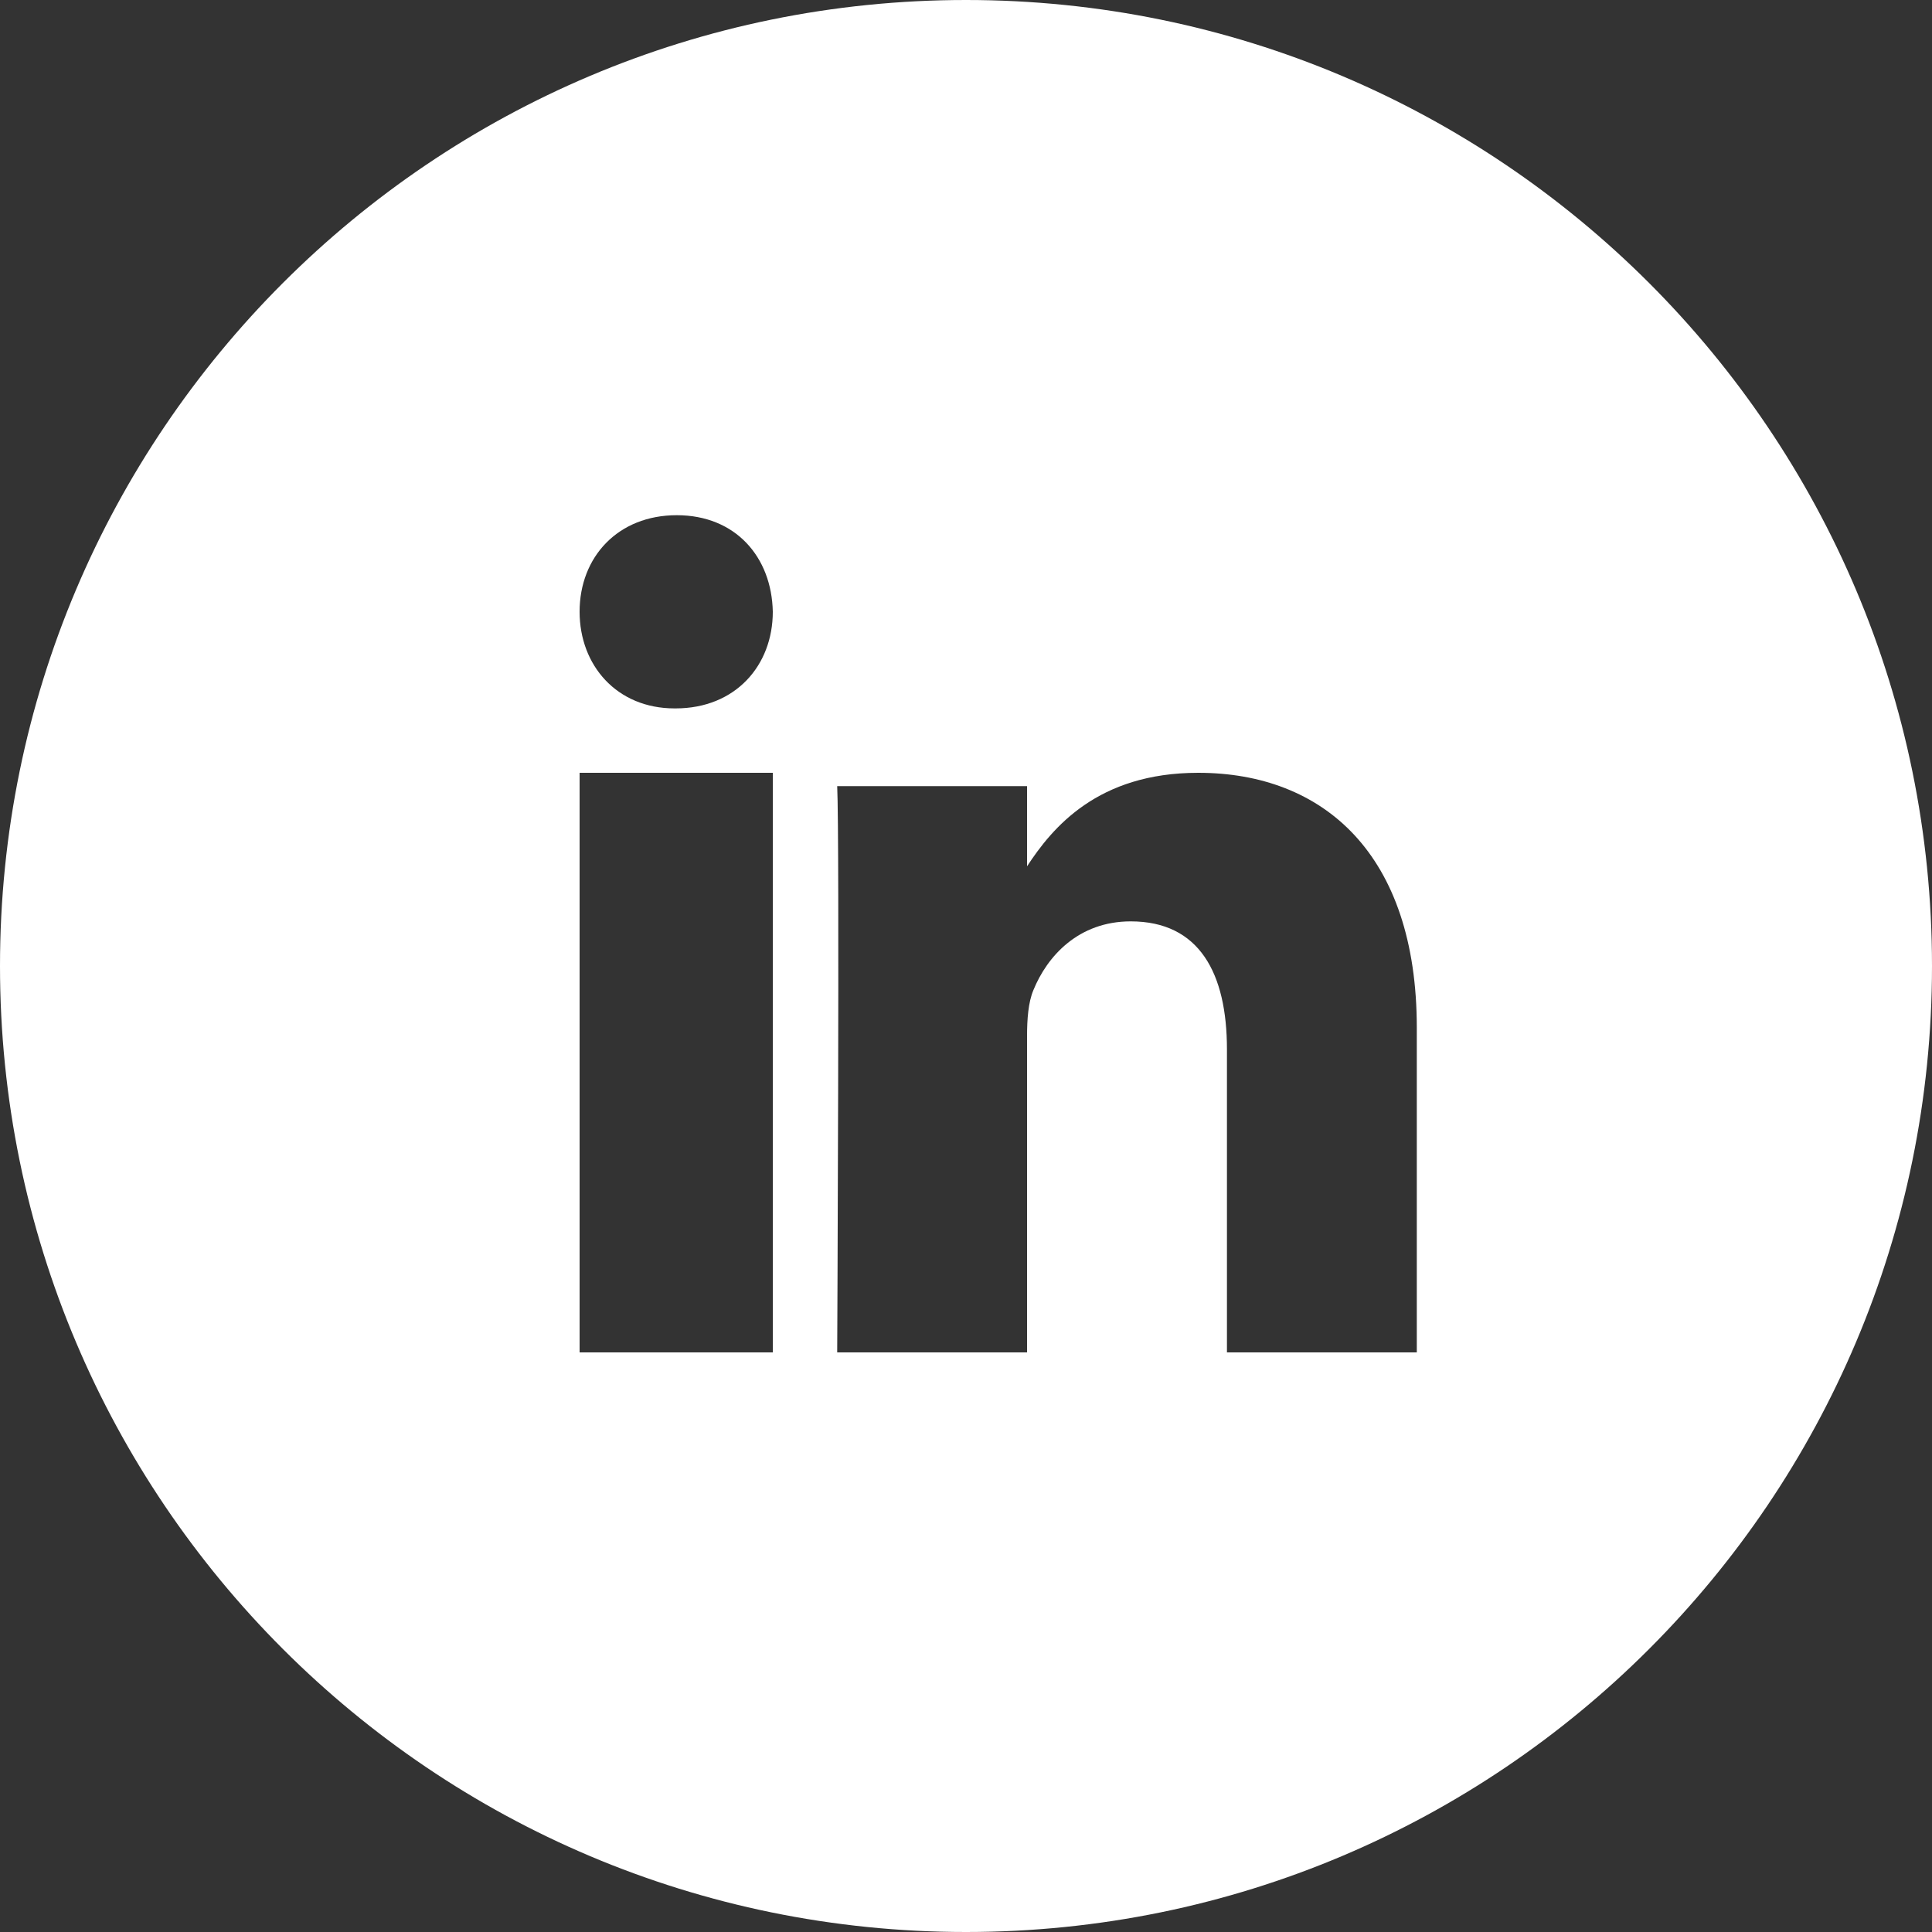 <svg width="30" height="30" viewBox="0 0 30 30" fill="none" xmlns="http://www.w3.org/2000/svg">
<rect x="0" y="0" width="30" height="30" fill="#333333" stroke="none"/>
<path fill-rule="evenodd" clip-rule="evenodd" d="M15 0C6.716 0 0 6.716 0 15C0 23.284 6.716 30 15 30C23.284 30 30 23.284 30 15C30 6.716 23.284 0 15 0ZM9 12H12V21H9V12ZM12 9.499C11.983 8.648 11.421 8 10.509 8C9.596 8 9 8.648 9 9.499C9 10.333 9.579 11 10.474 11H10.491C11.421 11 12 10.333 12 9.499ZM18.606 12C20.546 12 22 13.257 22 15.958L22 21H19.052V16.295C19.052 15.114 18.625 14.307 17.558 14.307C16.744 14.307 16.259 14.851 16.046 15.376C15.967 15.564 15.948 15.826 15.948 16.089V21H13C13 21 13.039 13.032 13 12.207H15.948V13.452C16.34 12.854 17.041 12 18.606 12Z" fill="white"/>
</svg>
